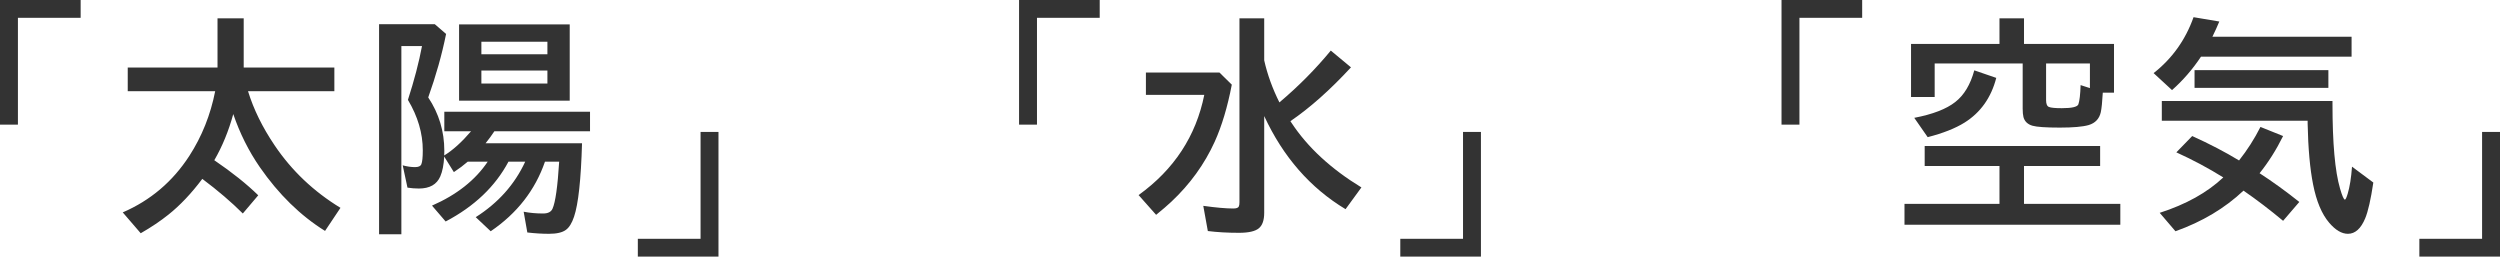 <svg width="341" height="35" viewBox="0 0 341 35" fill="none" xmlns="http://www.w3.org/2000/svg">
<path d="M11 0V2.429H2.444V17H0V0H11Z" fill="#333333"/>
<path d="M87 35L87 32.571L95.556 32.571L95.556 18L98 18L98 35L87 35Z" fill="#333333"/>
<path d="M33.831 12.44C34.588 14.903 35.794 17.36 37.449 19.812C39.78 23.273 42.777 26.119 46.44 28.349L44.336 31.498C40.976 29.409 38.009 26.508 35.435 22.794C33.922 20.604 32.716 18.192 31.818 15.559C31.182 17.88 30.319 19.979 29.23 21.855C31.672 23.52 33.67 25.115 35.224 26.639L33.12 29.121C31.576 27.577 29.734 26.003 27.595 24.398C26.091 26.396 24.552 28.021 22.978 29.273C21.898 30.14 20.637 30.988 19.194 31.815L16.742 28.97C20.526 27.335 23.553 24.767 25.824 21.265C27.539 18.611 28.715 15.67 29.351 12.44H17.423V9.216H29.669V2.496H33.241V9.216H45.607V12.44H33.831ZM74.334 22.052C72.992 25.937 70.525 29.101 66.932 31.543L64.889 29.621C67.956 27.673 70.207 25.15 71.639 22.052H69.354C67.558 25.433 64.702 28.152 60.786 30.211L58.925 28.046C62.295 26.573 64.828 24.575 66.523 22.052H63.799C63.254 22.526 62.623 23.001 61.907 23.475L60.59 21.356C60.529 22.476 60.353 23.374 60.06 24.05C59.586 25.16 58.612 25.715 57.139 25.715C56.634 25.715 56.114 25.675 55.58 25.594L54.929 22.552C55.524 22.713 56.084 22.794 56.609 22.794C57.083 22.794 57.371 22.663 57.472 22.4C57.603 22.078 57.668 21.447 57.668 20.508C57.668 18.177 56.992 15.882 55.64 13.621C56.498 10.967 57.139 8.52 57.562 6.28H54.747V31.952H51.705V3.298H59.303L60.847 4.63C60.282 7.435 59.47 10.321 58.41 13.288C59.873 15.488 60.605 17.915 60.605 20.569C60.605 20.69 60.6 20.902 60.59 21.205C61.75 20.498 62.971 19.398 64.253 17.905H60.605V15.241H80.479V17.905H67.431C67.088 18.43 66.69 18.974 66.236 19.54H79.389C79.248 24.494 78.885 27.834 78.3 29.56C78.007 30.438 77.634 31.038 77.18 31.361C76.695 31.715 75.928 31.891 74.879 31.891C73.93 31.891 72.946 31.831 71.927 31.709L71.428 28.879C72.255 29.04 73.138 29.121 74.077 29.121C74.743 29.121 75.171 28.904 75.363 28.47C75.757 27.602 76.059 25.463 76.271 22.052H74.334ZM77.709 3.328V13.727H62.618V3.328H77.709ZM65.66 5.689V7.4H74.667V5.689H65.66ZM65.66 9.625V11.396H74.667V9.625H65.66Z" fill="#333333"/>
<path d="M150 0V2.429H141.444V17H139V0H150Z" fill="#333333"/>
<path d="M191 35L191 32.571L199.556 32.571L199.556 18L202 18L202 35L191 35Z" fill="#333333"/>
<path d="M172.438 8.232C172.871 10.16 173.563 12.072 174.511 13.969C177.105 11.78 179.441 9.423 181.52 6.9L184.274 9.186C181.419 12.274 178.664 14.721 176.01 16.527C176.06 16.598 176.111 16.674 176.161 16.754C178.361 20.095 181.54 23.031 185.697 25.564L183.533 28.531C178.719 25.635 175.021 21.401 172.438 15.831V29.03C172.438 30.029 172.195 30.731 171.711 31.134C171.216 31.548 170.313 31.755 169.001 31.755C167.437 31.755 166.02 31.674 164.748 31.513L164.127 28.077C165.873 28.319 167.236 28.44 168.214 28.44C168.638 28.44 168.89 28.349 168.971 28.168C169.032 28.046 169.062 27.86 169.062 27.607V2.496H172.438V8.232ZM156.302 9.897H166.337L168.018 11.547C167.432 14.595 166.655 17.188 165.687 19.328C164.294 22.395 162.316 25.13 159.753 27.532C159.238 28.016 158.552 28.606 157.694 29.303L155.303 26.608C160.146 23.117 163.133 18.561 164.264 12.94H156.302V9.897Z" fill="#333333"/>
<path d="M254 0V2.429H245.444V17H243V0H254Z" fill="#333333"/>
<path d="M330 35L330 32.571L338.556 32.571L338.556 18L341 18L341 35L330 35Z" fill="#333333"/>
<path d="M286.821 12.637C286.751 13.889 286.66 14.777 286.549 15.301C286.347 16.199 285.797 16.785 284.899 17.057C284.092 17.289 282.78 17.405 280.963 17.405C279.066 17.405 277.82 17.32 277.225 17.148C276.569 16.956 276.16 16.563 275.999 15.967C275.928 15.685 275.893 15.296 275.893 14.802V8.656H263.889V13.227H260.665V5.992H272.729V2.496H276.074V5.992H288.35V12.637H286.821ZM285.065 12.017V8.656H279.086V13.666C279.086 14.181 279.218 14.489 279.48 14.59C279.752 14.701 280.338 14.756 281.236 14.756C282.608 14.756 283.36 14.58 283.491 14.227C283.653 13.762 283.754 12.889 283.794 11.608L285.065 12.017ZM276.074 22.643V27.804H289.213V30.65H259.772V27.804H272.729V22.643H262.527V19.918H286.458V22.643H276.074ZM261.104 16.073C263.627 15.589 265.494 14.867 266.705 13.909C267.905 12.97 268.768 11.532 269.293 9.595L272.29 10.624C271.594 13.318 270.151 15.352 267.961 16.724C266.7 17.511 265.024 18.172 262.936 18.707L261.104 16.073ZM301.773 5.008H320.755V7.733H300.214C299.064 9.459 297.747 10.977 296.264 12.289L293.751 9.973C296.284 7.985 298.1 5.442 299.2 2.344L302.712 2.935C302.439 3.601 302.127 4.292 301.773 5.008ZM318.151 13.773V14.181C318.151 19.529 318.494 23.374 319.181 25.715C319.473 26.724 319.695 27.229 319.847 27.229C319.937 27.229 320.064 26.962 320.225 26.427C320.508 25.478 320.704 24.247 320.815 22.733L323.722 24.898C323.378 27.199 323.01 28.823 322.617 29.772C322.031 31.185 321.244 31.891 320.255 31.891C319.408 31.891 318.555 31.387 317.697 30.377C316.688 29.197 315.956 27.451 315.502 25.14C315.079 23.011 314.831 20.246 314.761 16.845V16.467H294.871V13.773H318.151ZM303.257 24.202C301.269 22.96 299.135 21.82 296.854 20.781L299.018 18.556C301.4 19.635 303.529 20.745 305.406 21.886C306.526 20.473 307.5 18.949 308.328 17.314L311.415 18.556C310.467 20.463 309.397 22.153 308.206 23.627C309.982 24.777 311.789 26.084 313.625 27.547L311.415 30.12C309.599 28.606 307.798 27.234 306.012 26.003C303.479 28.395 300.386 30.241 296.733 31.543L294.583 29.03C298.166 27.88 301.057 26.27 303.257 24.202ZM299.336 9.564H317.591V11.986H299.336V9.564Z" fill="#333333"/>
</svg>
